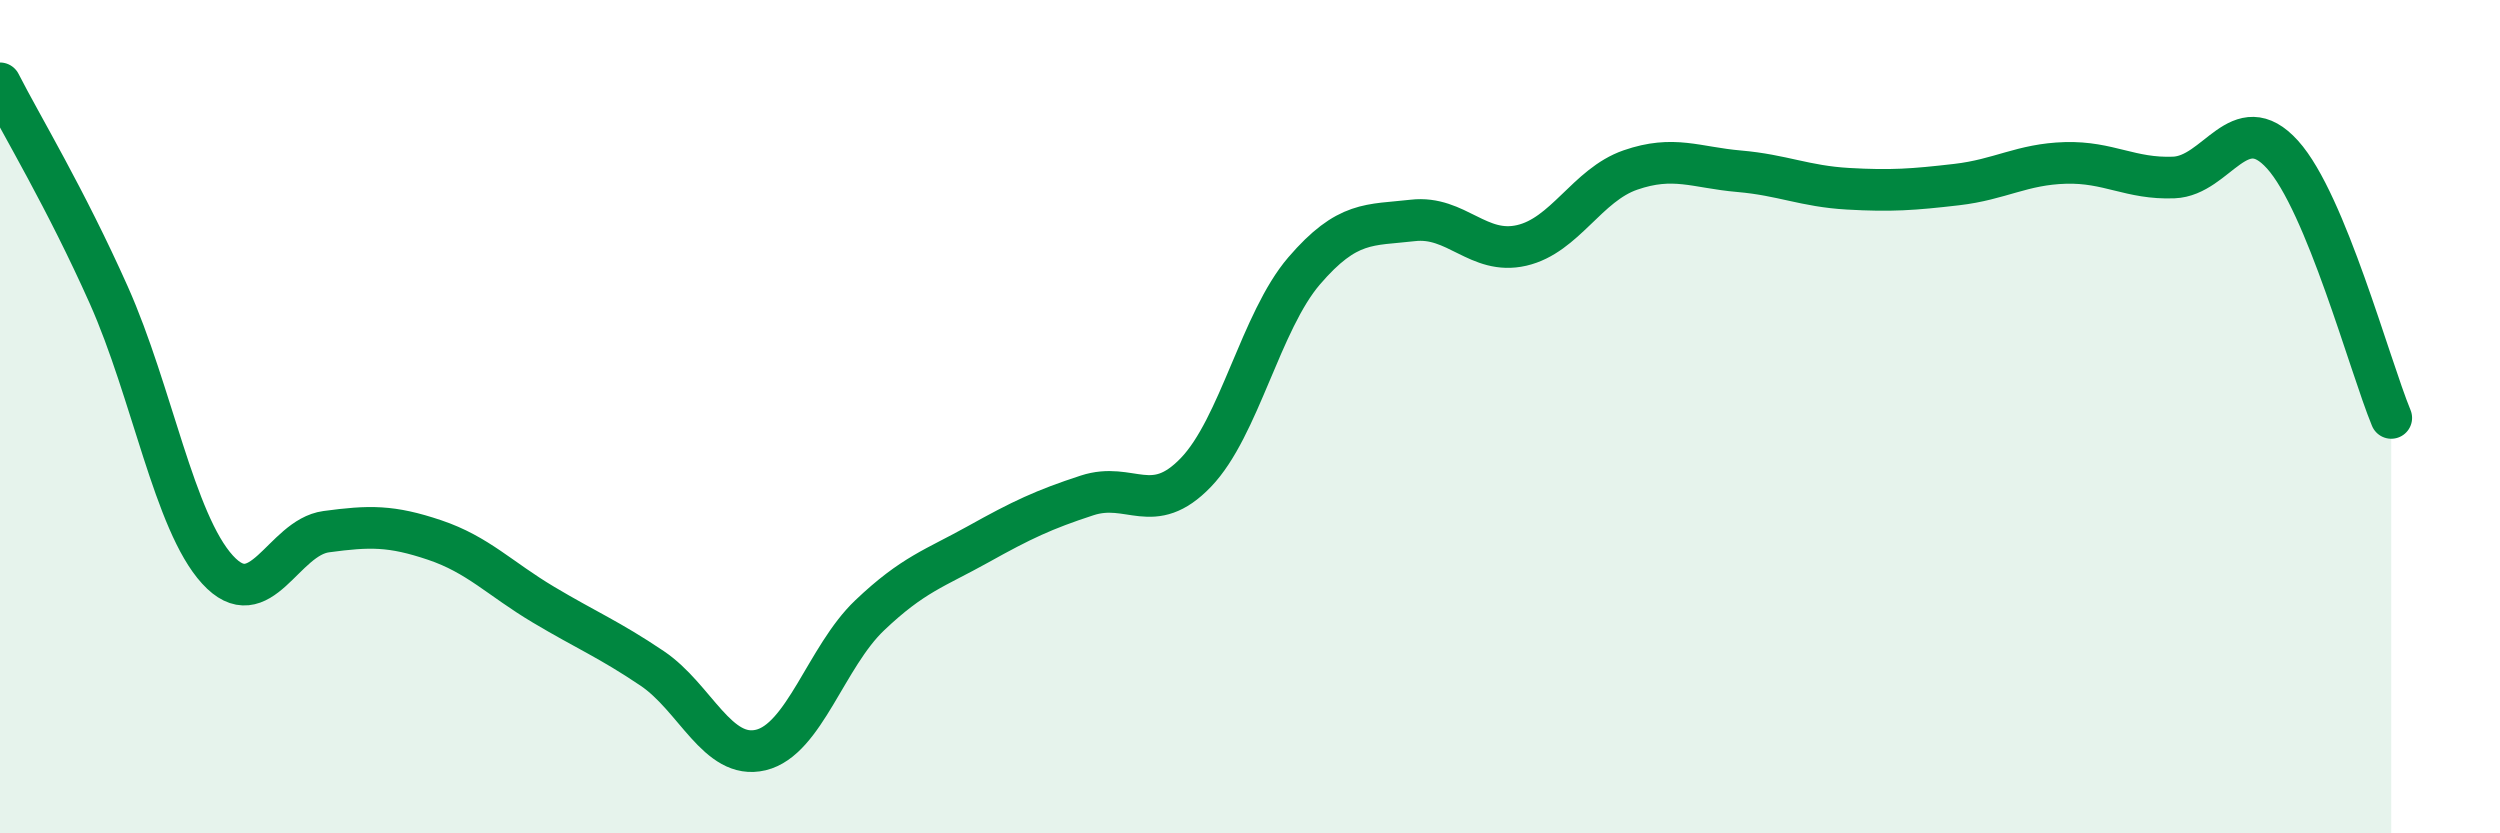 
    <svg width="60" height="20" viewBox="0 0 60 20" xmlns="http://www.w3.org/2000/svg">
      <path
        d="M 0,2 C 0.52,3.02 1.57,4.75 2.61,7.08 C 3.65,9.41 4.18,12.53 5.22,13.67 C 6.26,14.81 6.79,12.9 7.83,12.76 C 8.87,12.62 9.39,12.61 10.43,12.96 C 11.47,13.31 12,13.89 13.04,14.51 C 14.08,15.13 14.61,15.34 15.65,16.04 C 16.69,16.74 17.22,18.25 18.26,18 C 19.3,17.75 19.83,15.76 20.87,14.77 C 21.91,13.78 22.44,13.64 23.48,13.06 C 24.52,12.48 25.05,12.23 26.09,11.89 C 27.13,11.55 27.66,12.42 28.7,11.34 C 29.74,10.26 30.26,7.71 31.3,6.5 C 32.34,5.29 32.87,5.41 33.91,5.29 C 34.95,5.17 35.48,6.13 36.52,5.89 C 37.56,5.65 38.09,4.44 39.13,4.08 C 40.17,3.72 40.7,4.02 41.74,4.11 C 42.78,4.2 43.31,4.47 44.35,4.53 C 45.39,4.59 45.92,4.55 46.96,4.43 C 48,4.31 48.53,3.94 49.57,3.91 C 50.61,3.88 51.13,4.3 52.17,4.26 C 53.21,4.22 53.74,2.56 54.78,3.71 C 55.82,4.86 56.87,8.77 57.39,10.03L57.39 20L0 20Z"
        fill="#008740"
        opacity="0.1"
        stroke-linecap="round"
        stroke-linejoin="round"
      />
      <path
        d="M 0,2 C 0.52,3.02 1.57,4.75 2.61,7.08 C 3.65,9.41 4.18,12.53 5.22,13.67 C 6.26,14.81 6.79,12.9 7.83,12.76 C 8.87,12.62 9.39,12.61 10.43,12.96 C 11.47,13.31 12,13.89 13.04,14.51 C 14.08,15.13 14.61,15.34 15.65,16.04 C 16.69,16.74 17.22,18.25 18.26,18 C 19.3,17.75 19.83,15.76 20.87,14.77 C 21.91,13.78 22.44,13.64 23.48,13.06 C 24.52,12.48 25.05,12.23 26.09,11.89 C 27.13,11.55 27.66,12.42 28.7,11.34 C 29.74,10.26 30.26,7.71 31.3,6.5 C 32.34,5.29 32.87,5.41 33.91,5.29 C 34.95,5.17 35.48,6.13 36.52,5.89 C 37.56,5.65 38.09,4.44 39.13,4.08 C 40.17,3.72 40.7,4.02 41.74,4.11 C 42.78,4.2 43.31,4.47 44.35,4.53 C 45.39,4.59 45.92,4.55 46.96,4.43 C 48,4.31 48.53,3.94 49.57,3.91 C 50.61,3.88 51.13,4.3 52.17,4.26 C 53.21,4.22 53.74,2.56 54.78,3.71 C 55.82,4.86 56.87,8.77 57.39,10.03"
        stroke="#008740"
        stroke-width="1"
        fill="none"
        stroke-linecap="round"
        stroke-linejoin="round"
      />
    </svg>
  